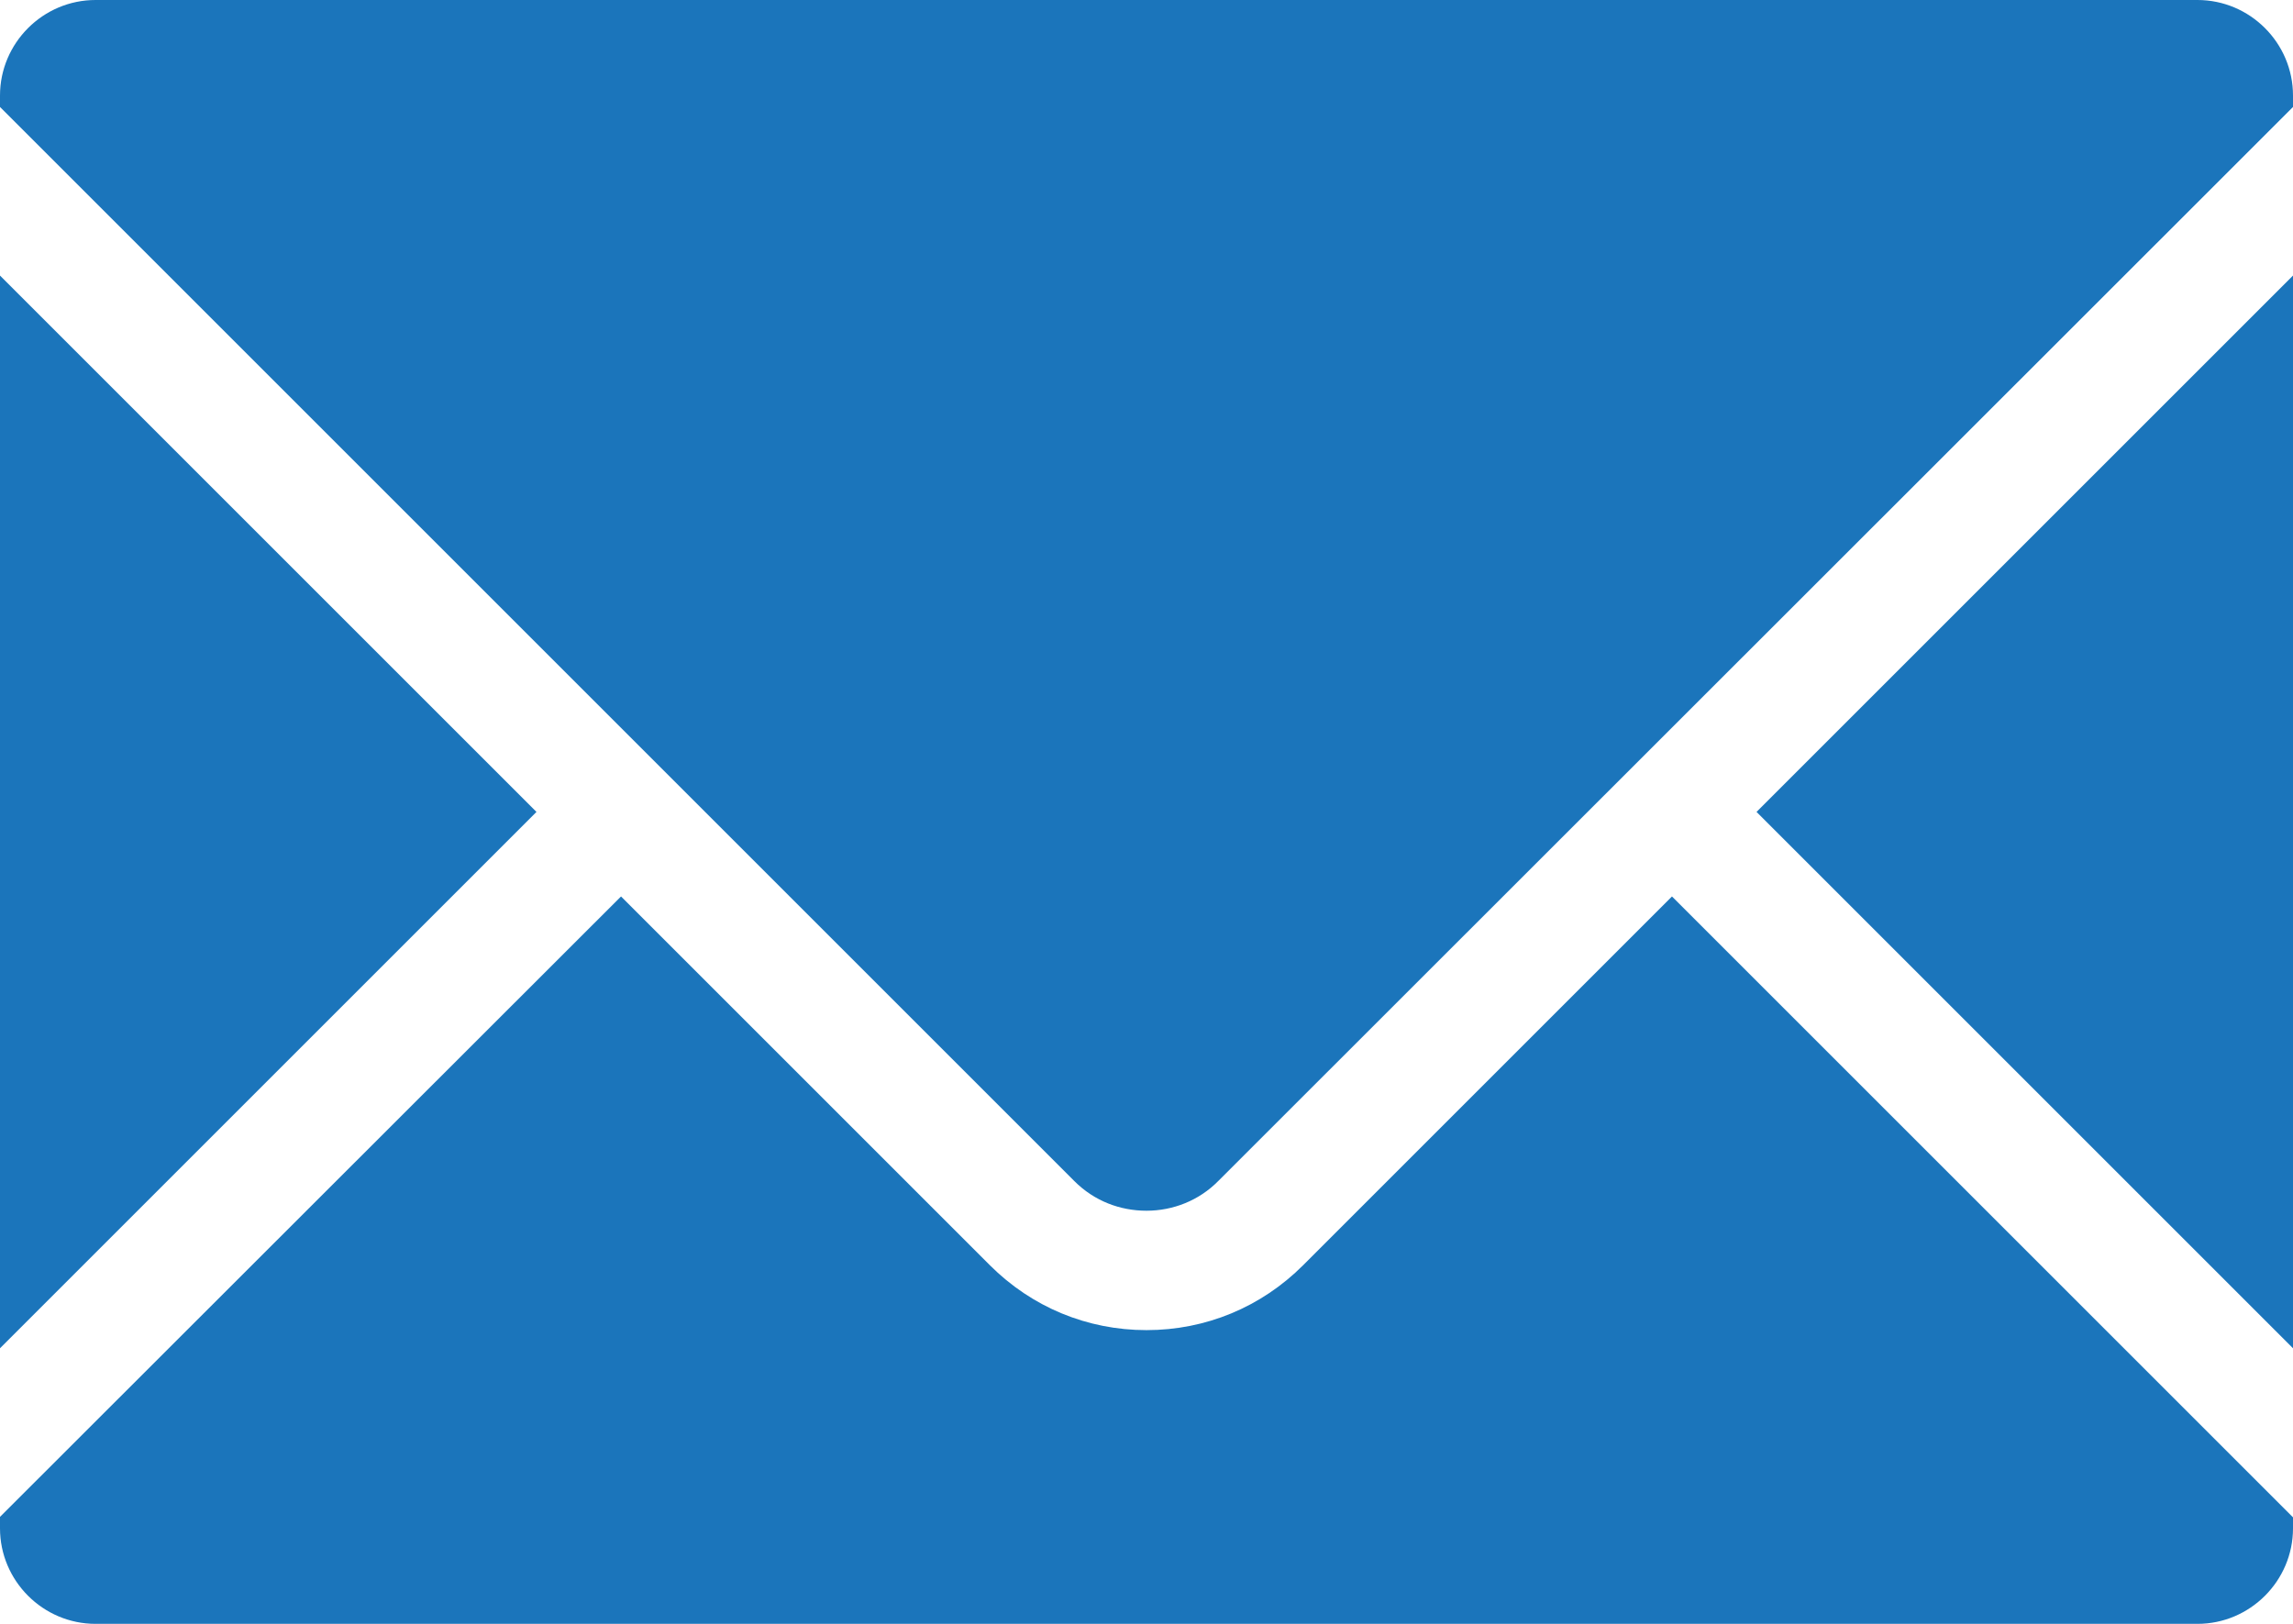 <svg viewBox="0 0 48 34" version="1.1" xmlns="http://www.w3.org/2000/svg">
  <defs>
    <style>
      .cls-1 {
        fill: #1b75bb;
      }
    </style>
  </defs>
  
  <g>
    <g id="Icon">
      <path d="M27.28,26.49c-.88.88-2.04,1.36-3.28,1.36s-2.4-.48-3.28-1.36l-7.72-7.72L0,31.76v.24c0,1.1.9,2,2,2h44c1.1,0,2-.9,2-2v-.23l-13-13-7.72,7.72ZM0,5.77v22.46l11.23-11.23L0,5.77ZM46,0H2C.9,0,0,.9,0,2v.24l22.49,22.49c.42.42.96.62,1.51.62s1.1-.21,1.51-.63L48,2.24v-.24c0-1.1-.9-2-2-2ZM48,28.23V5.77l-11.23,11.23,11.23,11.23Z" class="cls-1"></path>
    </g>
  </g>
</svg>